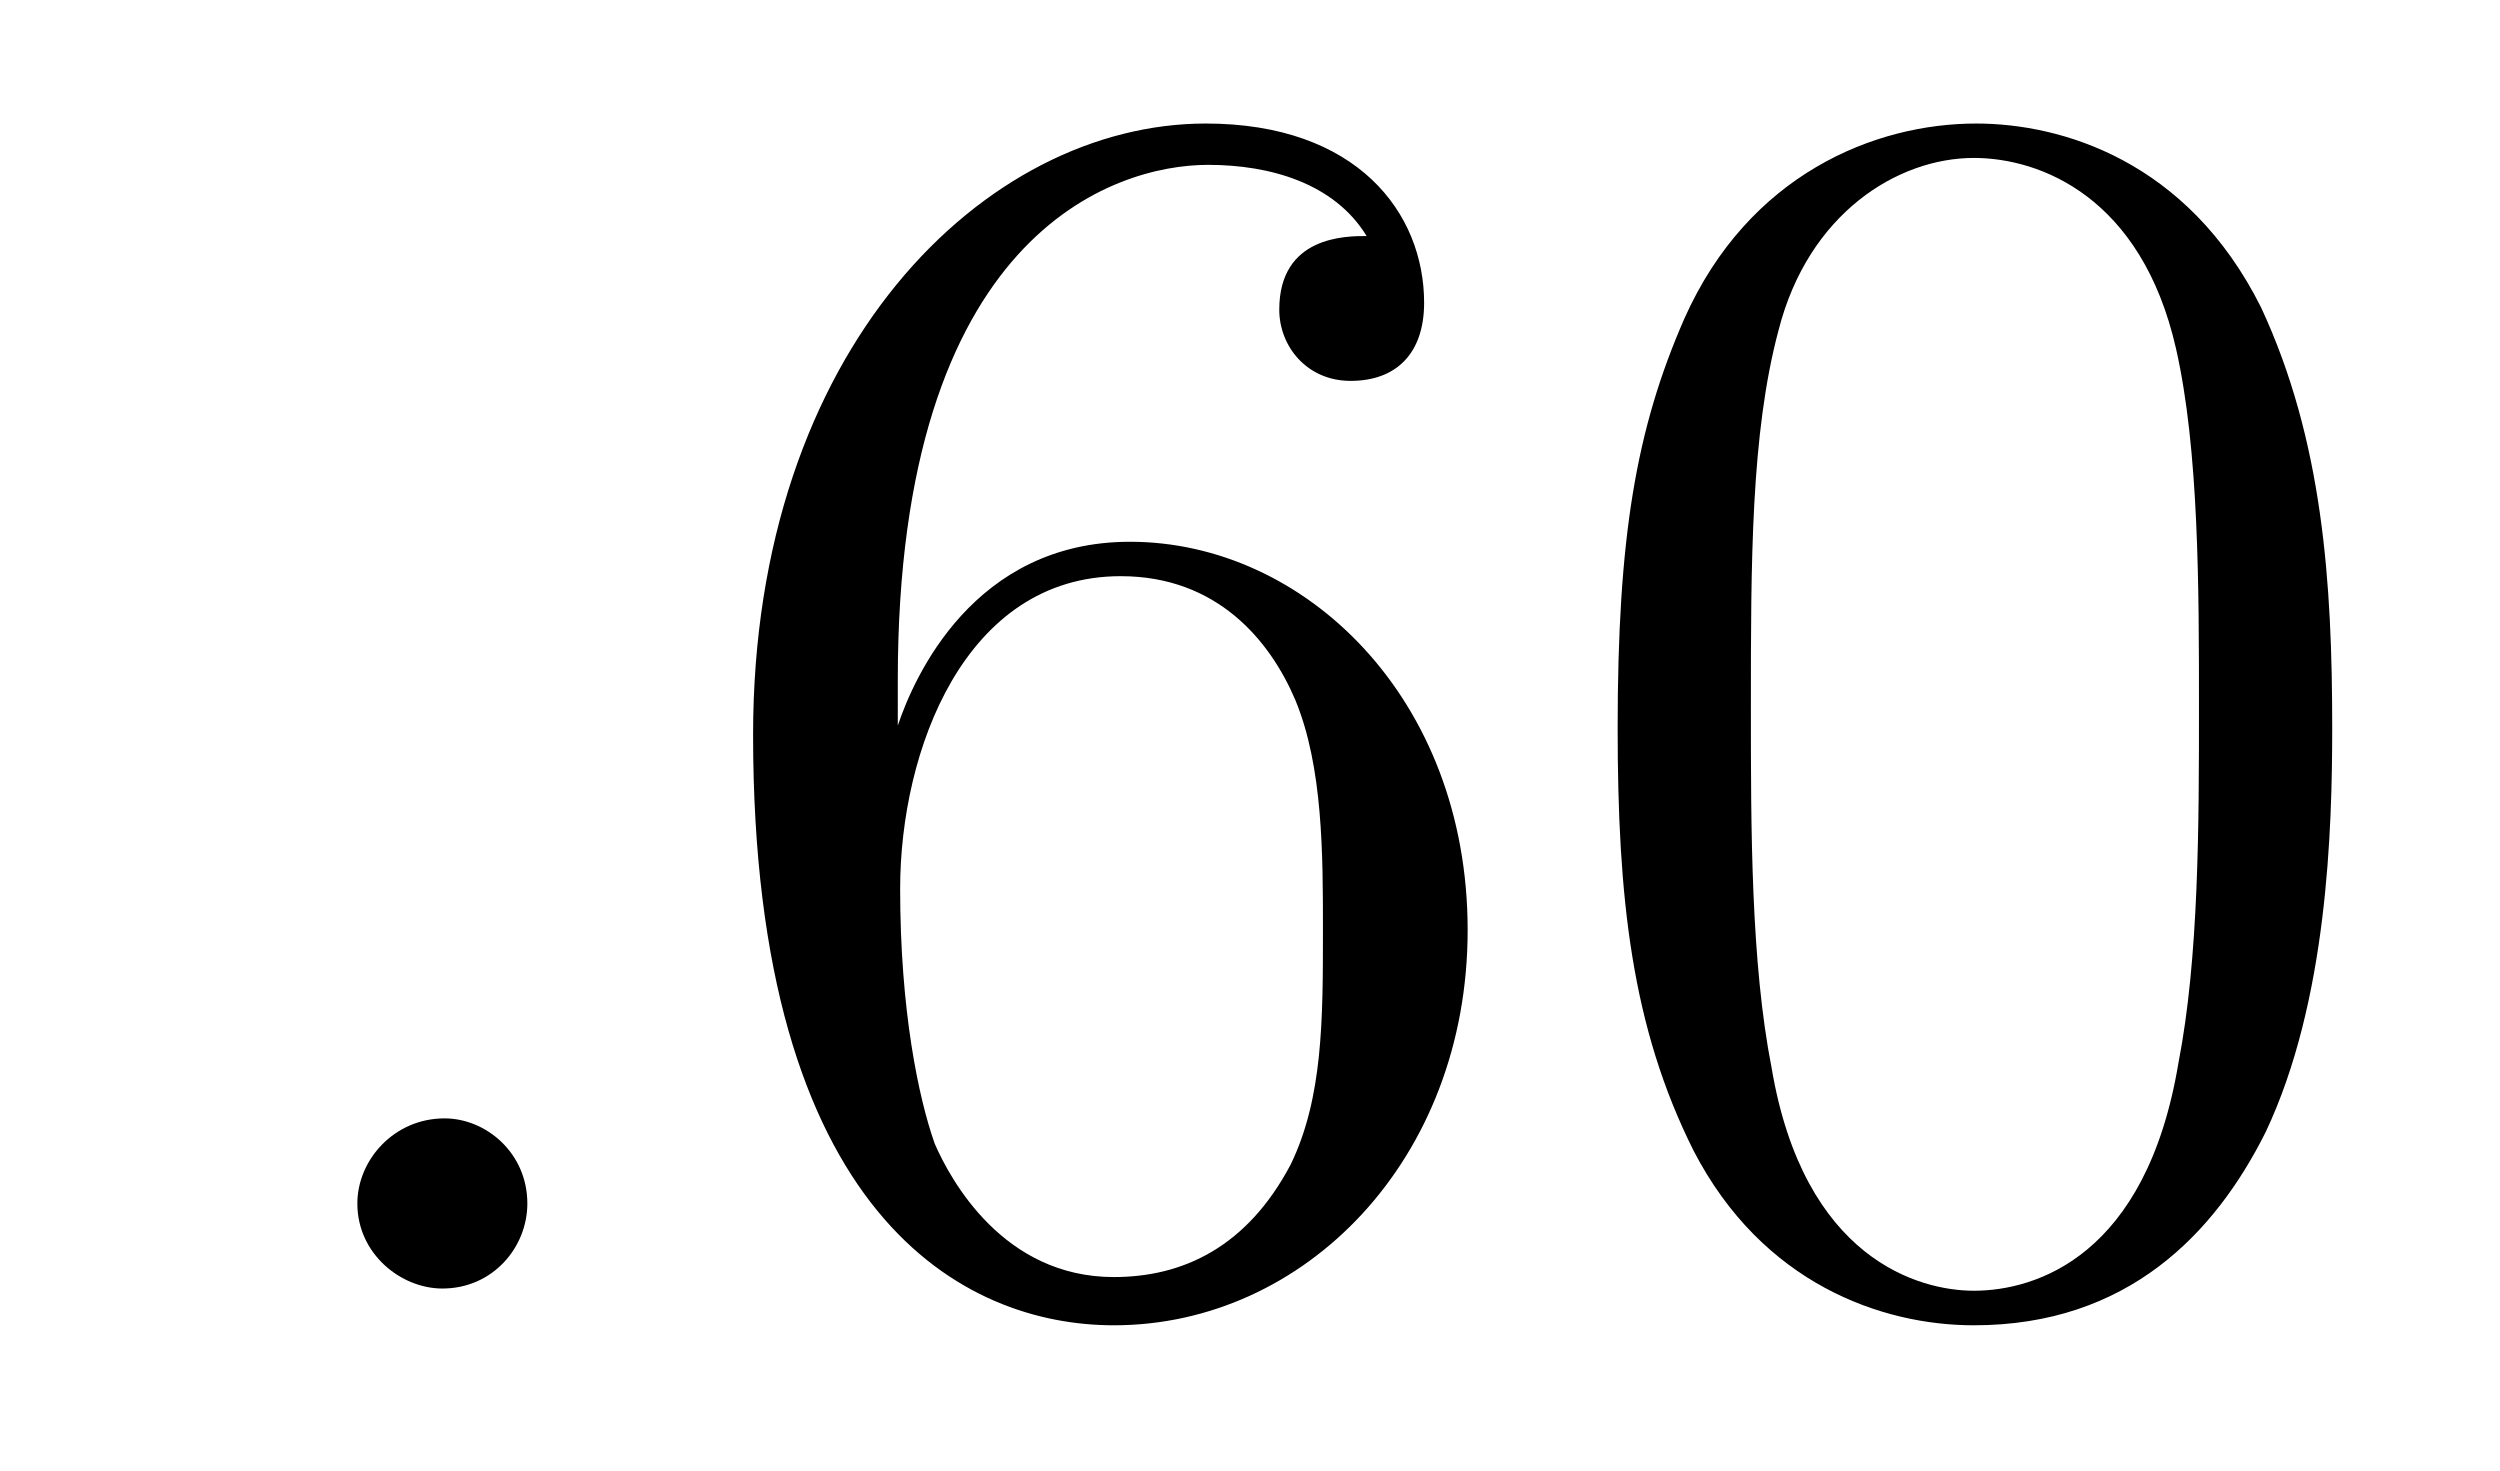 <?xml version='1.0'?>
<!-- This file was generated by dvisvgm 1.9.2 -->
<svg height='10pt' version='1.1' viewBox='0 -10 17 10' width='17pt' xmlns='http://www.w3.org/2000/svg' xmlns:xlink='http://www.w3.org/1999/xlink'>
<g id='page1'>
<g transform='matrix(1 0 0 1 -127 653)'>
<path d='M130.586 -654.816C130.586 -655.16 130.305 -655.395 130.023 -655.395C129.68 -655.395 129.43 -655.113 129.43 -654.816C129.43 -654.473 129.727 -654.238 130.008 -654.238C130.352 -654.238 130.586 -654.519 130.586 -654.816ZM131.637 -654.238' fill-rule='evenodd'/>
<path d='M133.105 -658.379C133.105 -661.41 134.574 -661.879 135.215 -661.879C135.637 -661.879 136.074 -661.754 136.293 -661.395C136.152 -661.395 135.699 -661.395 135.699 -660.894C135.699 -660.645 135.887 -660.41 136.184 -660.41C136.496 -660.41 136.684 -660.598 136.684 -660.941C136.684 -661.551 136.23 -662.16 135.199 -662.16C133.699 -662.16 132.121 -660.629 132.121 -658.004C132.121 -654.723 133.559 -653.988 134.574 -653.988C135.871 -653.988 136.98 -655.113 136.98 -656.676C136.98 -658.254 135.871 -659.316 134.684 -659.316C133.621 -659.316 133.215 -658.395 133.105 -658.066V-658.379ZM134.574 -654.316C133.824 -654.316 133.465 -654.973 133.356 -655.223C133.246 -655.535 133.121 -656.129 133.121 -656.957C133.121 -657.894 133.559 -659.082 134.621 -659.082C135.277 -659.082 135.637 -658.644 135.809 -658.238C135.996 -657.785 135.996 -657.191 135.996 -656.676C135.996 -656.066 135.996 -655.535 135.777 -655.082C135.48 -654.519 135.043 -654.316 134.574 -654.316ZM142.859 -658.051C142.859 -659.035 142.797 -660.004 142.375 -660.91C141.875 -661.91 141.016 -662.16 140.438 -662.16C139.75 -662.16 138.891 -661.816 138.453 -660.832C138.125 -660.082 138 -659.348 138 -658.051C138 -656.895 138.094 -656.019 138.516 -655.176C138.984 -654.27 139.797 -653.988 140.422 -653.988C141.469 -653.988 142.062 -654.613 142.406 -655.301C142.828 -656.191 142.859 -657.363 142.859 -658.051ZM140.422 -654.223C140.047 -654.223 139.266 -654.441 139.047 -655.738C138.906 -656.457 138.906 -657.363 138.906 -658.191C138.906 -659.176 138.906 -660.051 139.094 -660.754C139.297 -661.551 139.906 -661.926 140.422 -661.926C140.875 -661.926 141.563 -661.66 141.797 -660.629C141.953 -659.941 141.953 -659.004 141.953 -658.191C141.953 -657.395 141.953 -656.488 141.813 -655.77C141.594 -654.457 140.844 -654.223 140.422 -654.223ZM143.394 -654.238' fill-rule='evenodd'/>
</g>
</g>
</svg>
